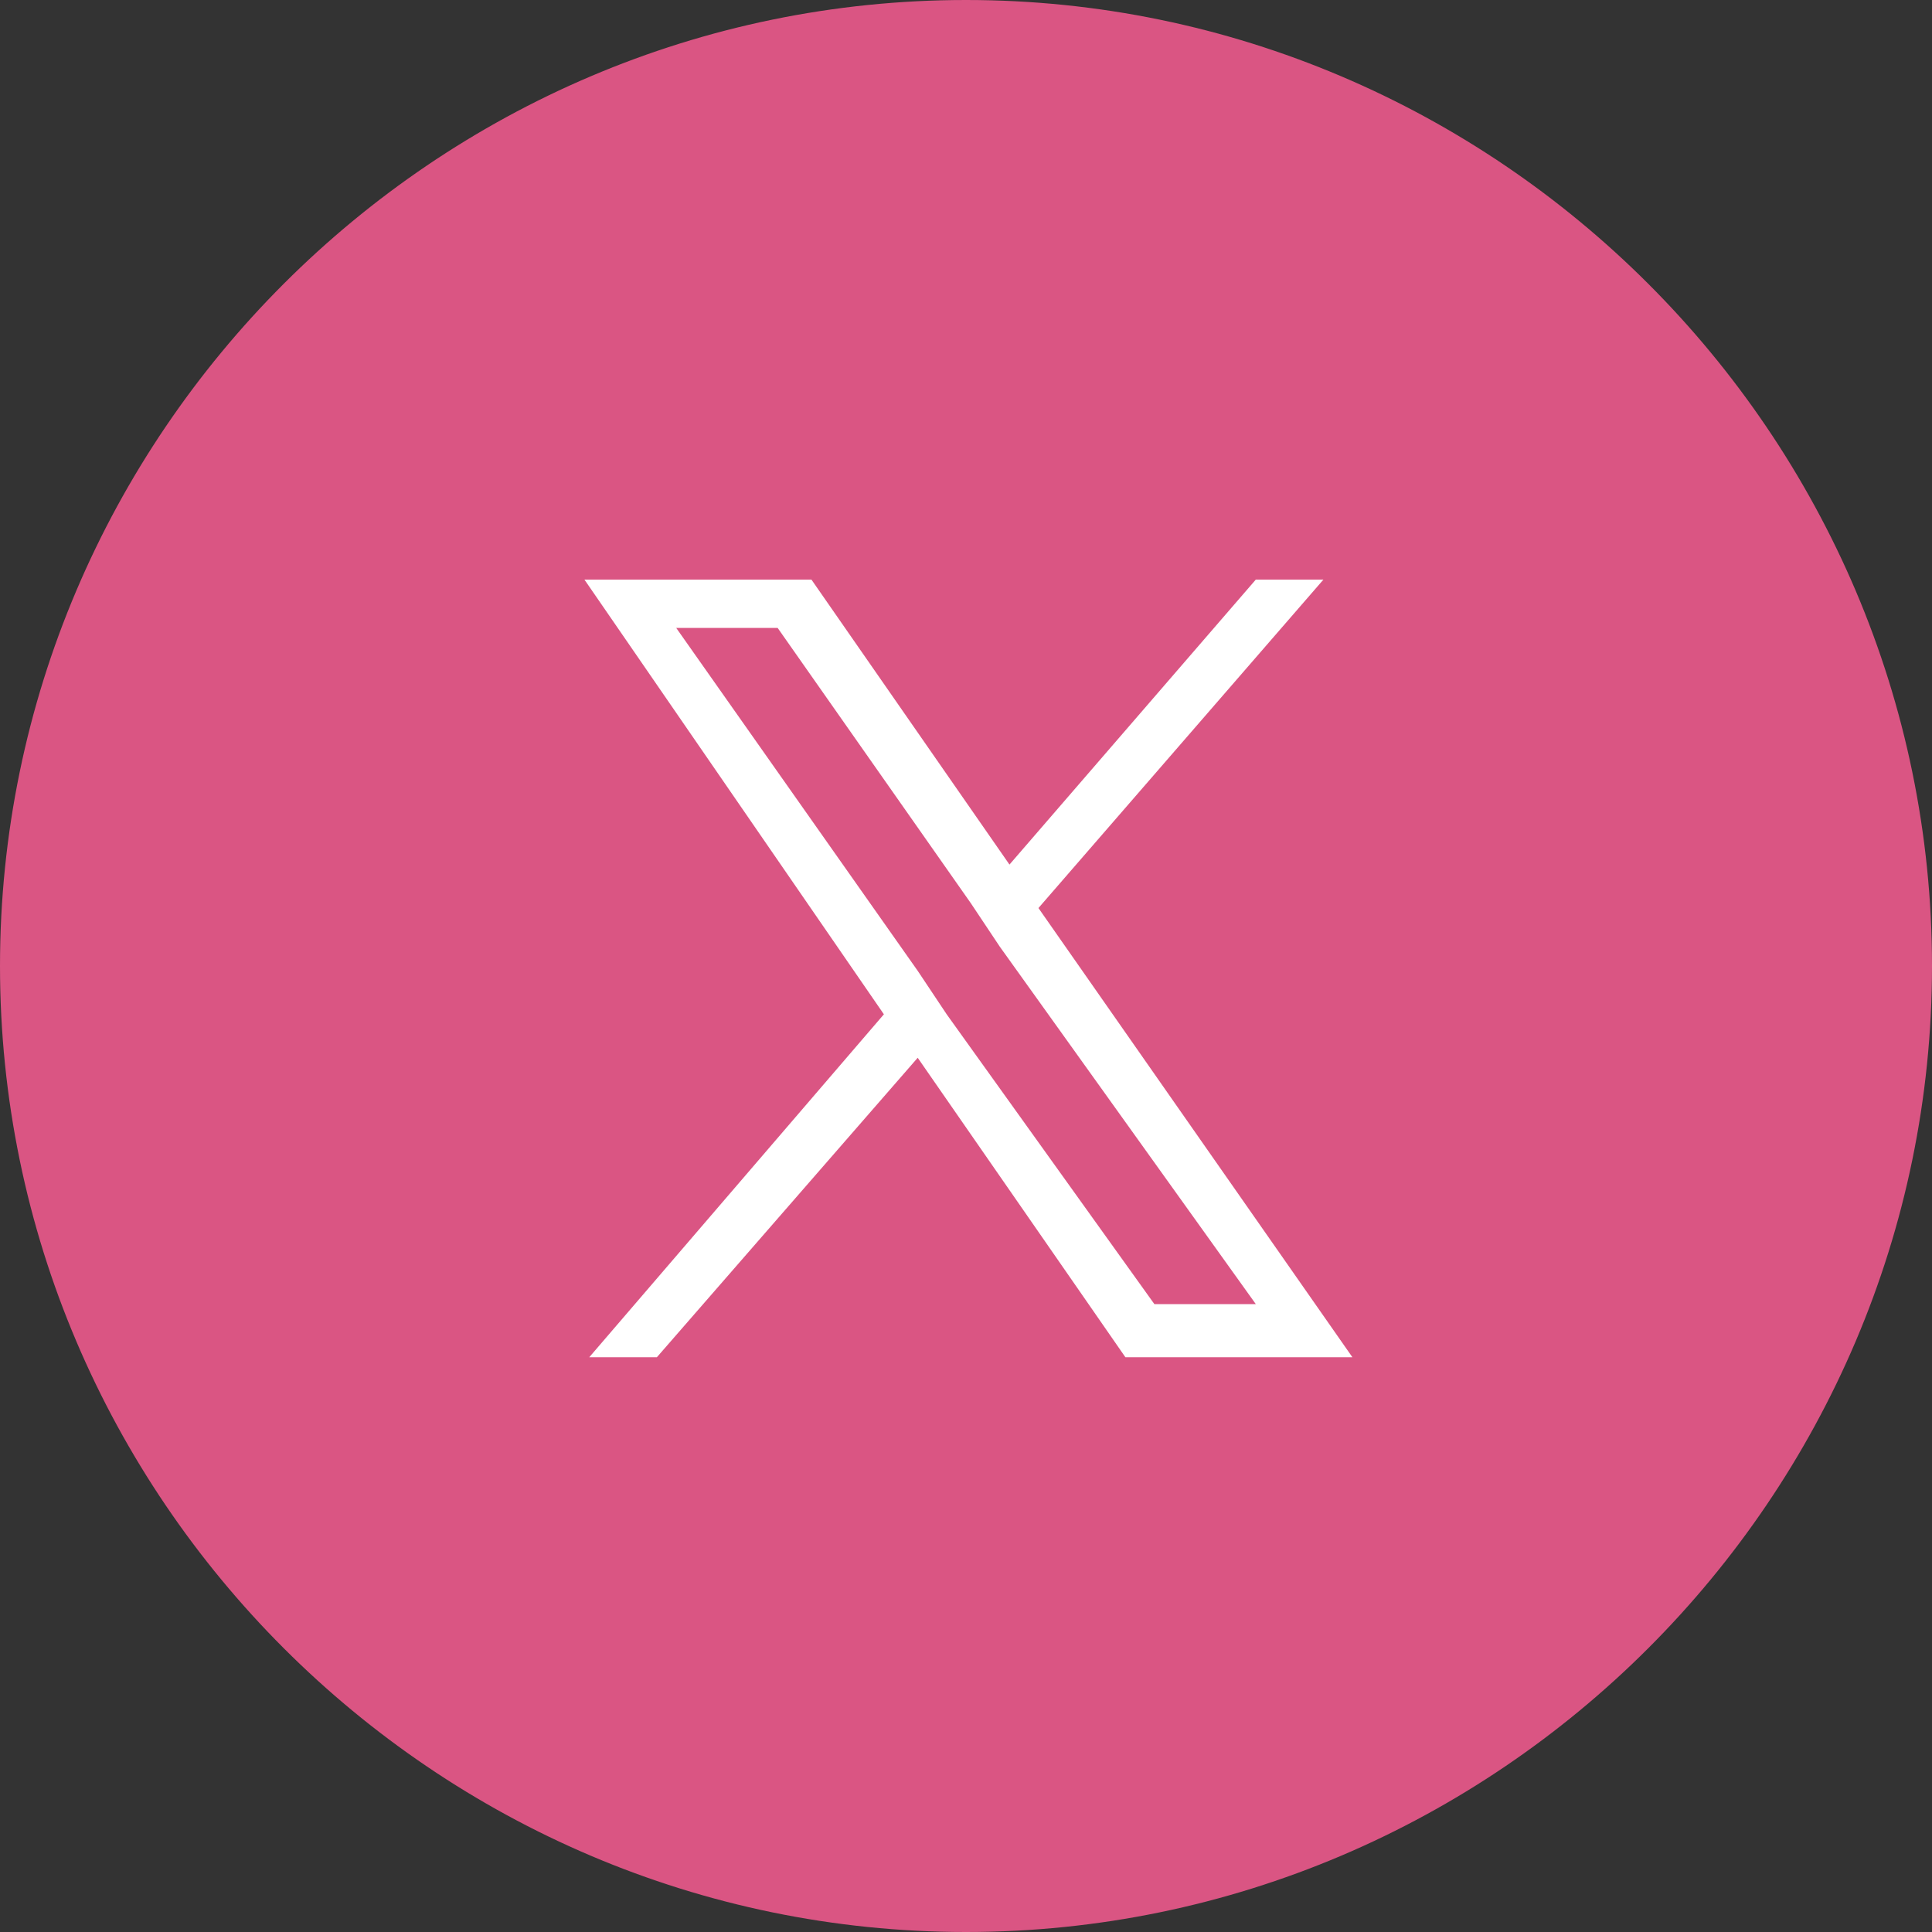 <?xml version="1.0" encoding="utf-8"?>
<!-- Generator: Adobe Illustrator 27.9.1, SVG Export Plug-In . SVG Version: 6.00 Build 0)  -->
<svg version="1.1" id="_レイヤー_1" xmlns="http://www.w3.org/2000/svg" xmlns:xlink="http://www.w3.org/1999/xlink" x="0px"
	 y="0px" viewBox="0 0 40 40" style="enable-background:new 0 0 40 40;" xml:space="preserve">
<rect x="0" y="0" width="40" height="40" fill="#333333" stroke="none"/>
<style type="text/css">
	.st0{fill:#DA5583;stroke:#DA5583;stroke-miterlimit:10;}
	.st1{fill:#DA5583;}
	.st2{fill:none;}
	.st3{fill:#FFFFFF;}
</style>
<circle class="st0" cx="20" cy="20" r="19"/>
<path class="st1" d="M20,1c10.5,0,19,8.5,19,19s-8.5,19-19,19S1,30.5,1,20S9.5,1,20,1 M20,0C9,0,0,9,0,20s9,20,20,20s20-9,20-20
	S31,0,20,0L20,0z"/>
<rect x="10" y="10" class="st2" width="20" height="20"/>
<rect x="10.5" y="10.5" class="st2" width="18.9" height="18.9"/>
<path class="st3" d="M21.5,18.8l5.9-6.8H26l-5.1,5.9L16.8,12h-4.7l6.2,9l-6.1,7.1h1.4l5.4-6.2l4.3,6.2H28L21.5,18.8L21.5,18.8z
	 M19.6,21L19,20.1L14,13h2.1l4,5.7l0.6,0.9L26,27h-2.1L19.6,21L19.6,21z"/>
</svg>

